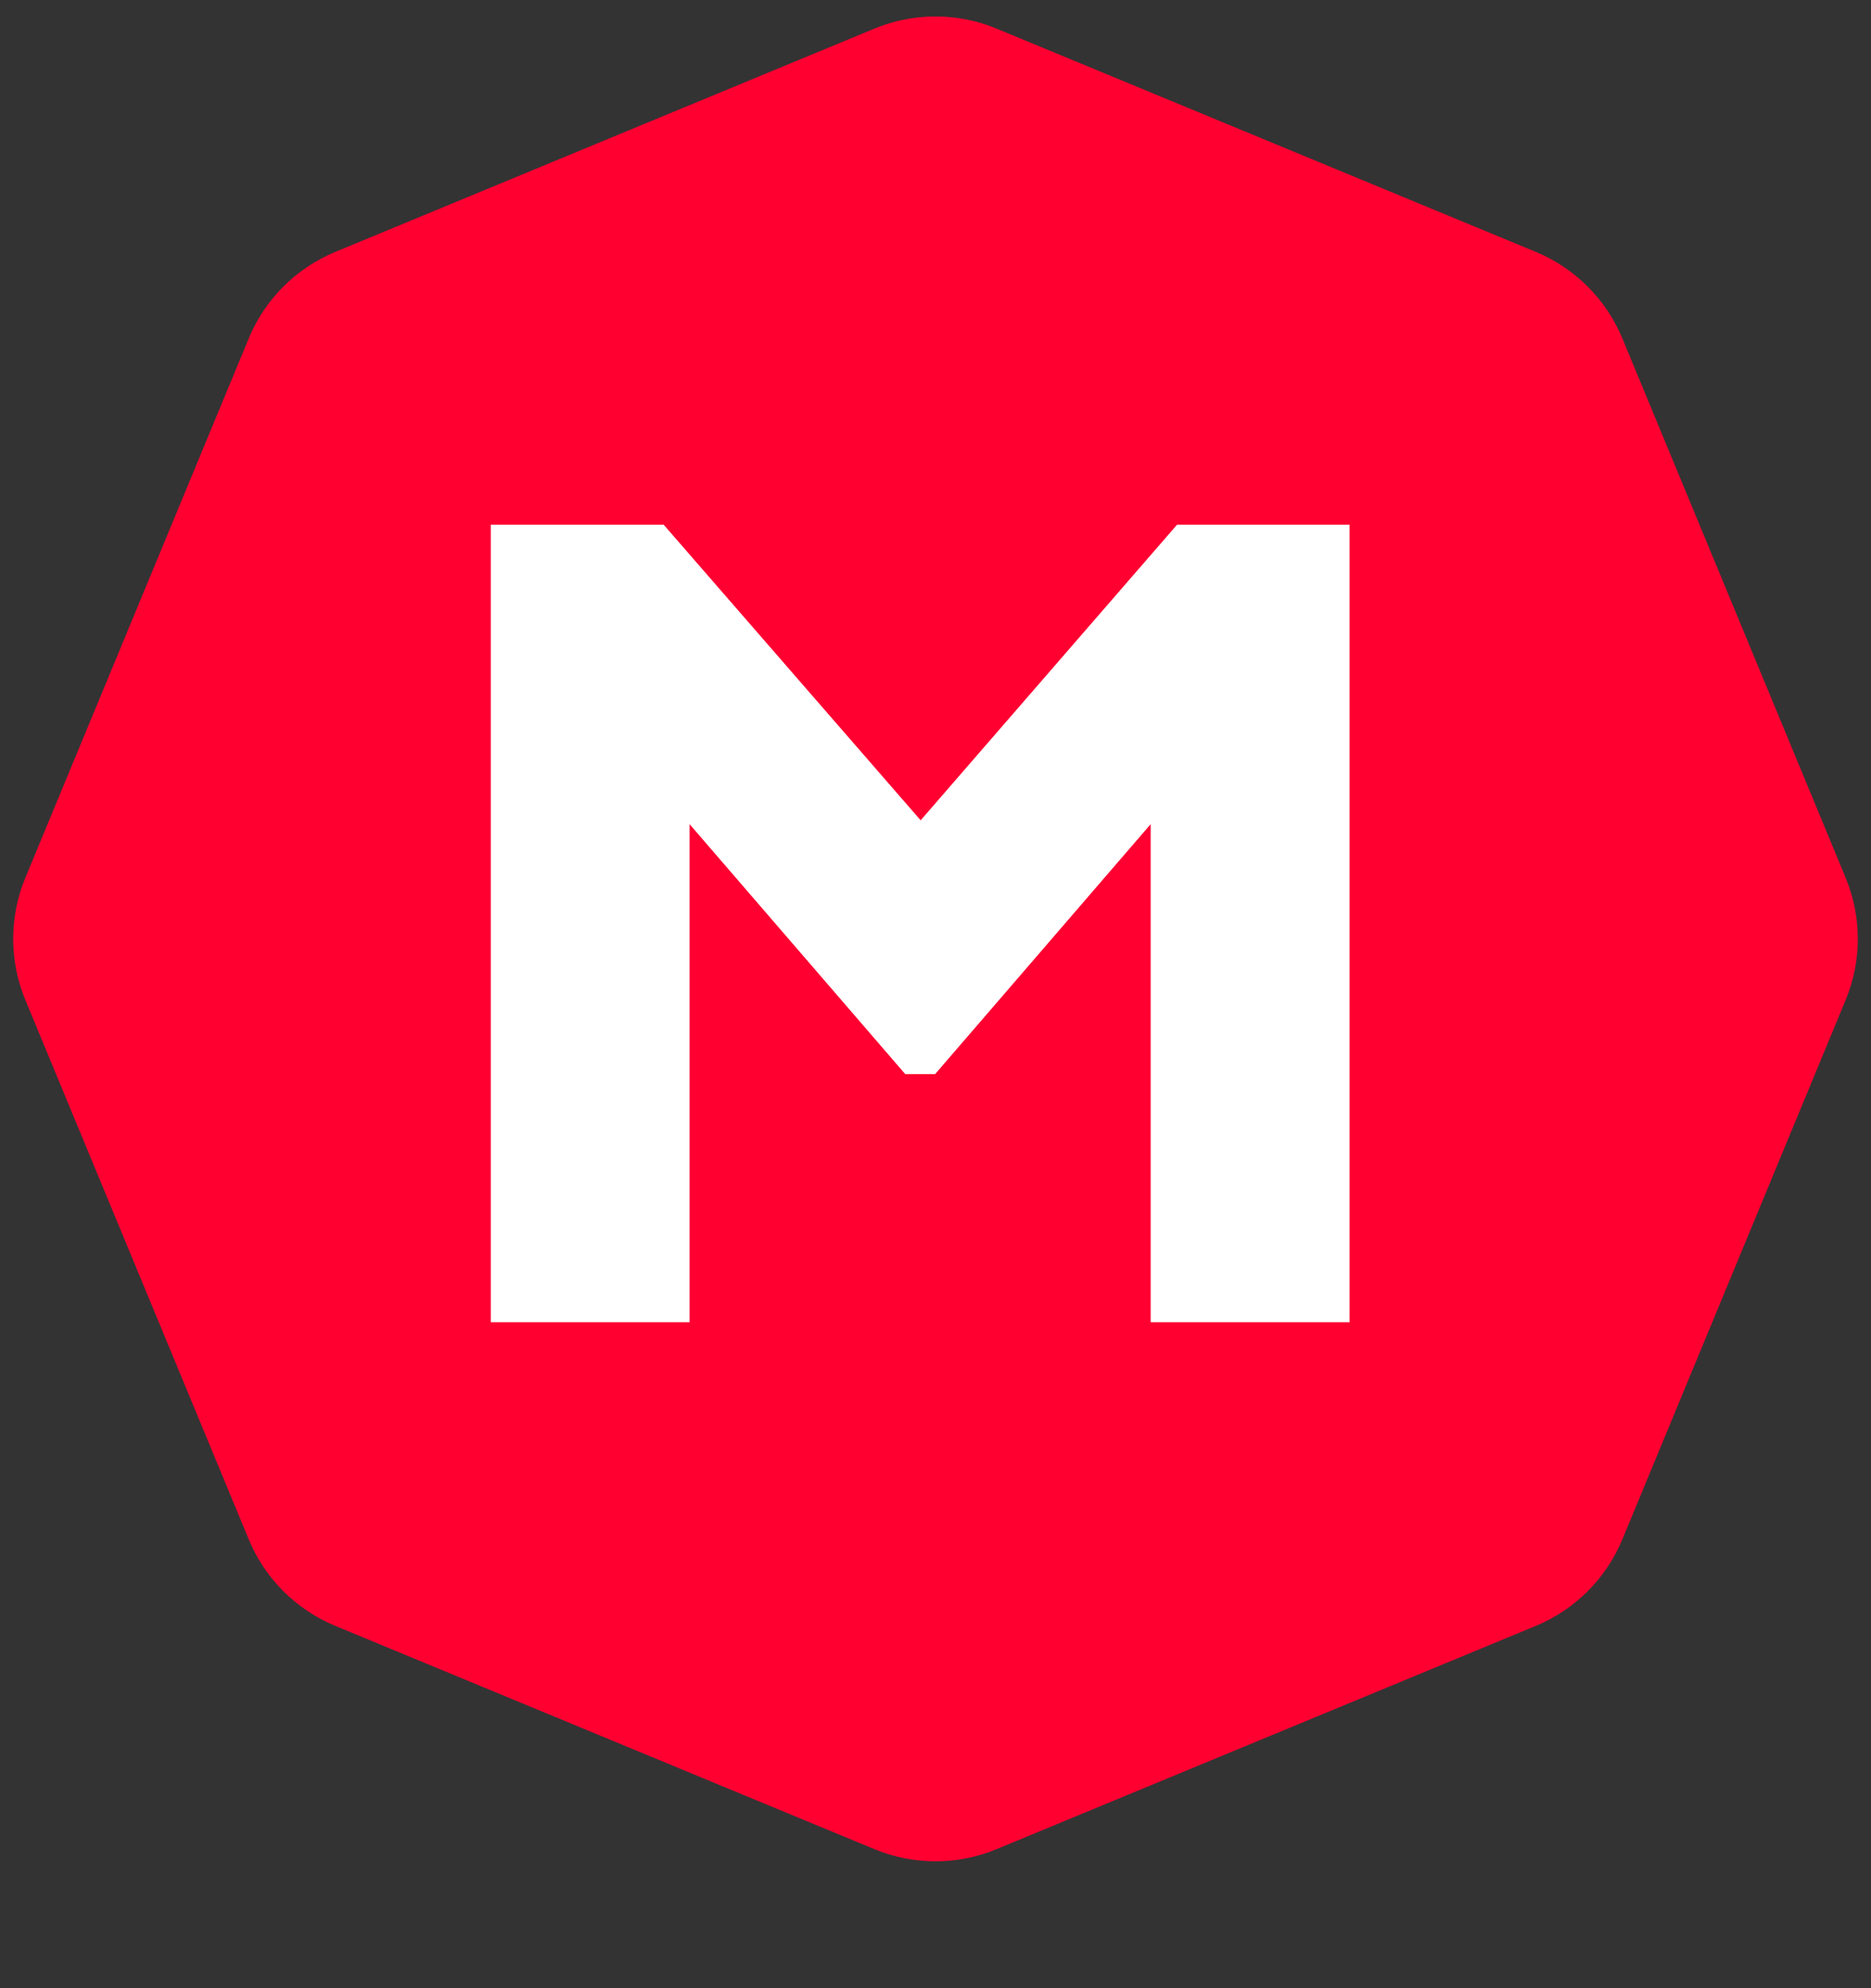 <svg width="16" height="17" viewBox="0 0 16 17" fill="none" xmlns="http://www.w3.org/2000/svg">
<rect x="0" y="0" width="16" height="17" fill="#333333" stroke="none"/>
<g clip-path="url(#clip0_17_521)">
<path d="M7.477 0.245C7.812 0.106 8.188 0.106 8.523 0.245L13.134 2.154C13.469 2.293 13.735 2.559 13.874 2.894L15.783 7.505C15.922 7.84 15.922 8.216 15.783 8.551L13.874 13.162C13.735 13.497 13.469 13.763 13.134 13.902L8.523 15.811C8.188 15.95 7.812 15.95 7.477 15.811L2.867 13.902C2.532 13.763 2.265 13.497 2.127 13.162L0.217 8.551C0.078 8.216 0.078 7.84 0.217 7.505L2.127 2.894C2.265 2.559 2.532 2.293 2.867 2.154L7.477 0.245Z" fill="#FF0031"/>
<path d="M5.675 4.486L7.873 7.014L10.066 4.486H11.541V11.306H9.84V7.047L7.997 9.184H7.741L5.897 7.047V11.306H4.197V4.486H5.675Z" fill="white"/>
</g>
<defs>
<clipPath id="clip0_17_521">
<rect width="16" height="16" fill="white" transform="translate(0 0.027)"/>
</clipPath>
</defs>
</svg>
